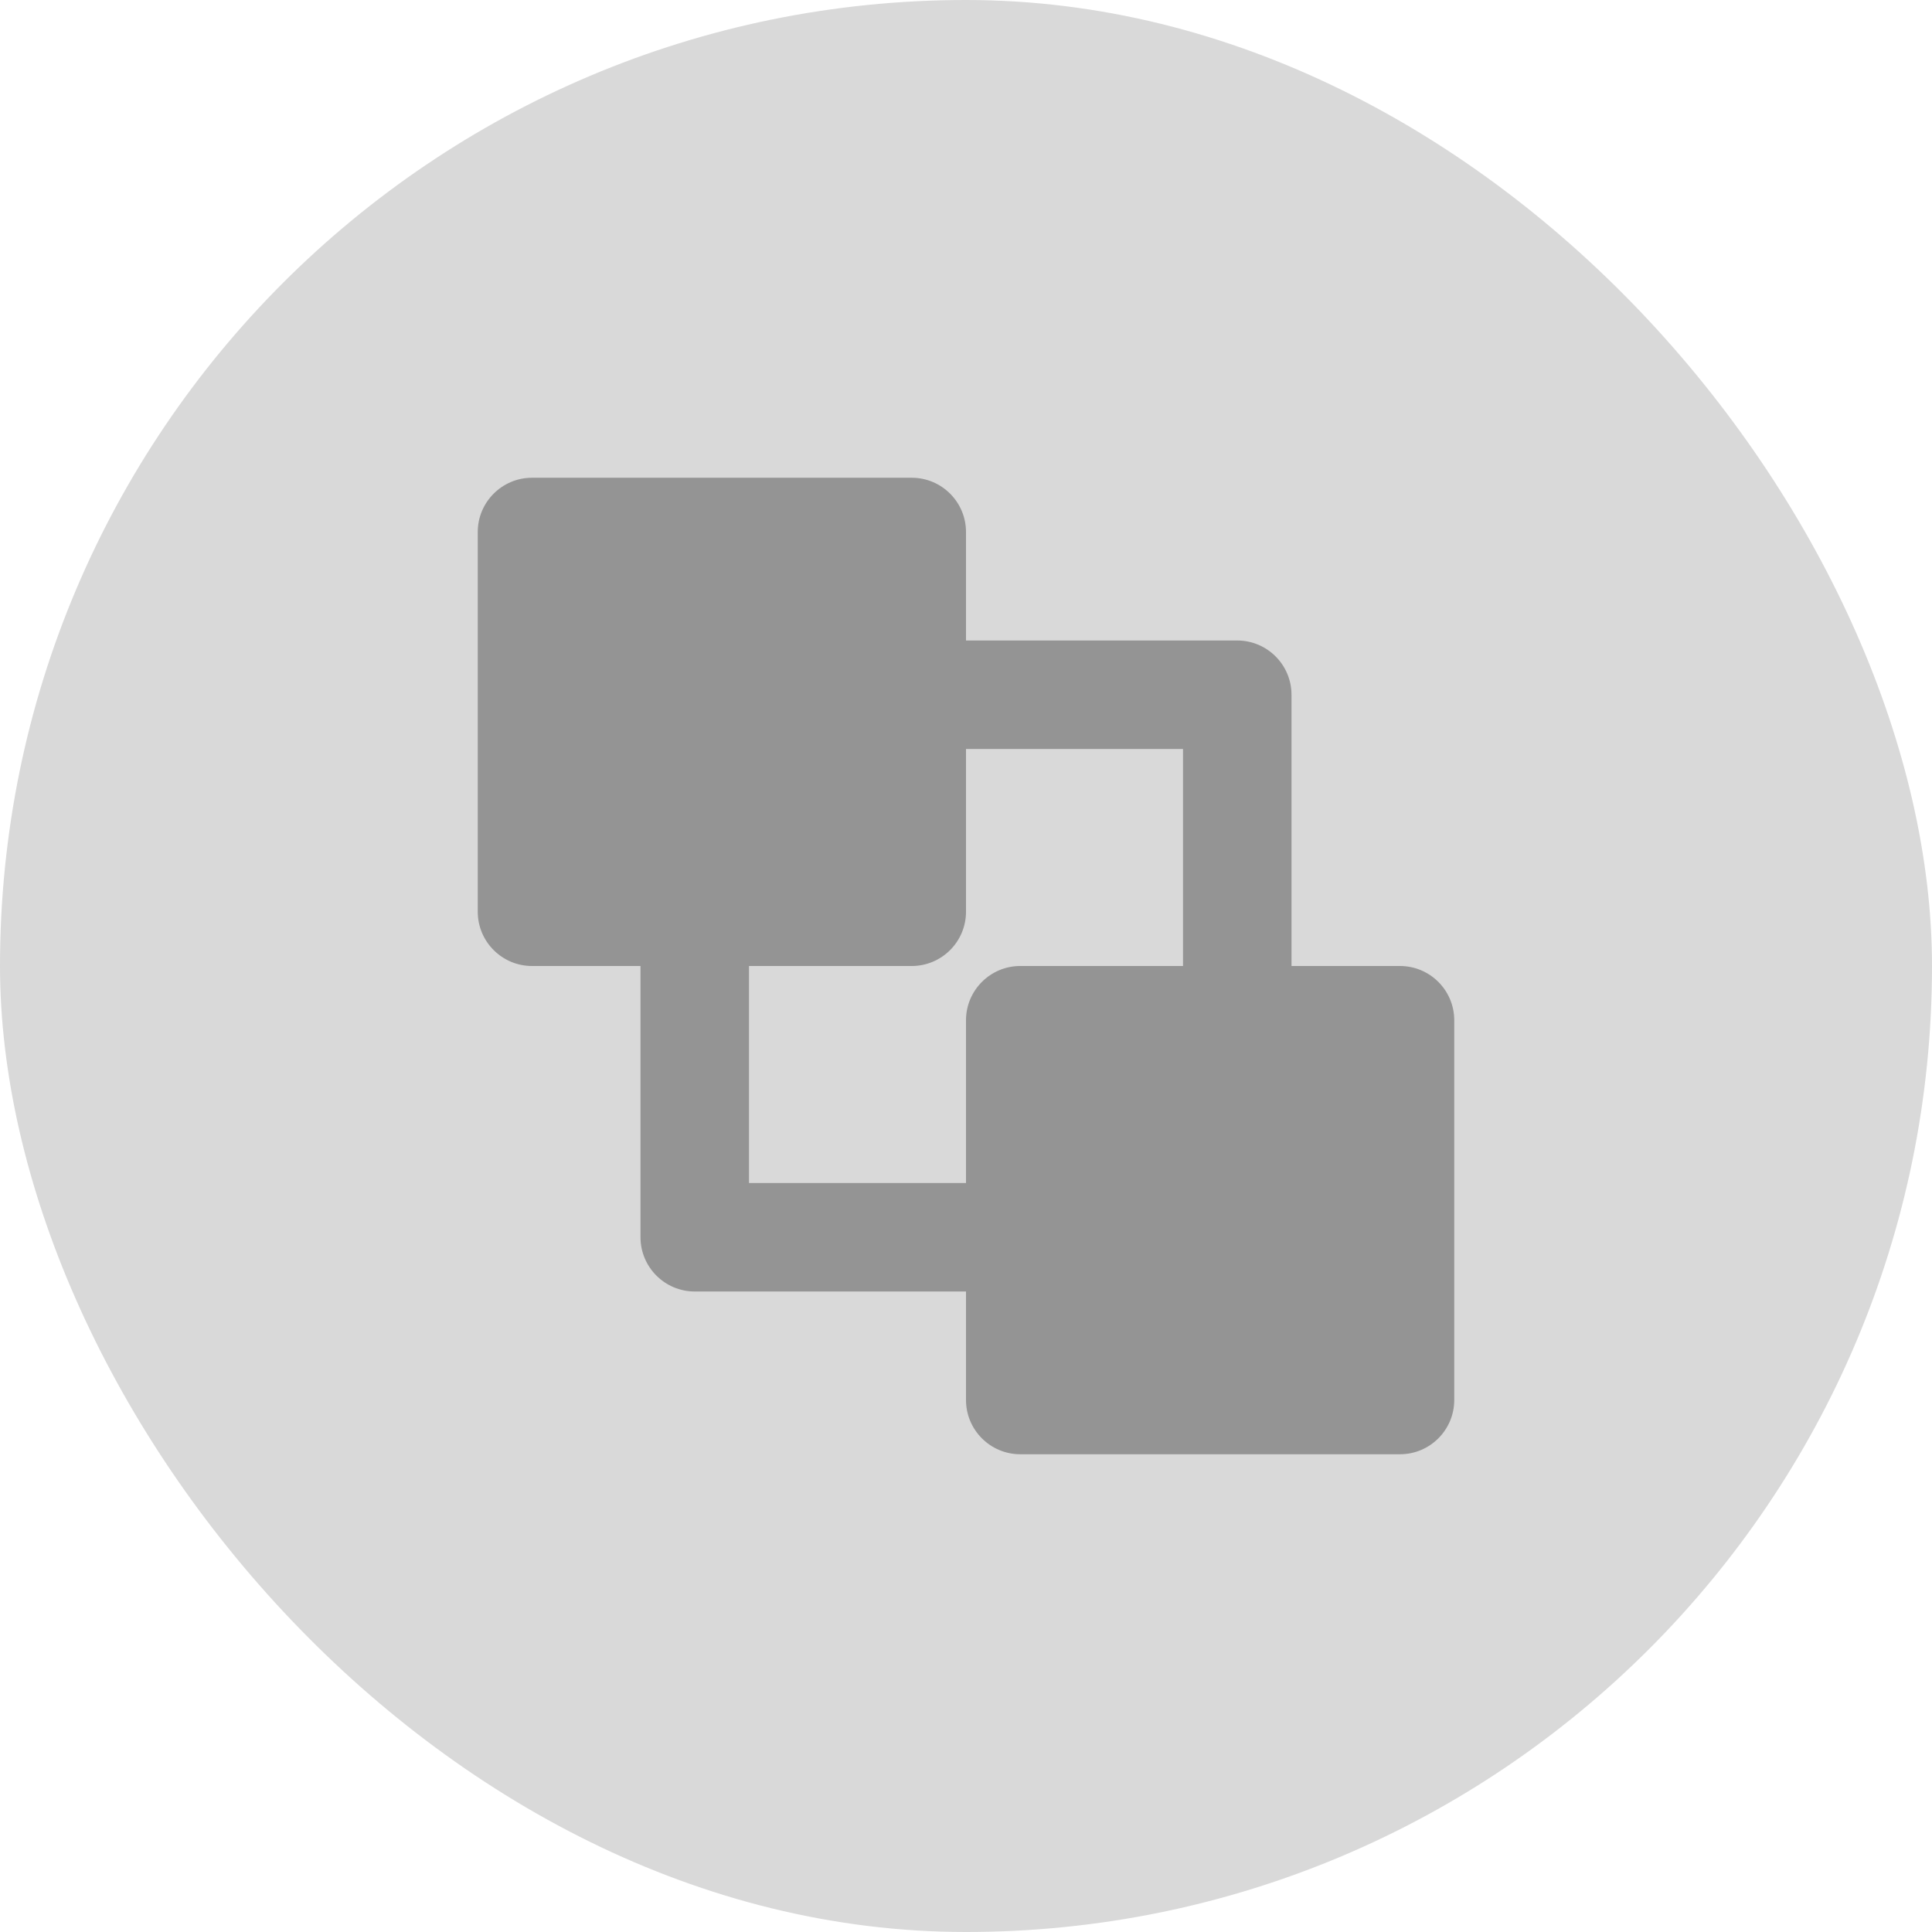<svg width="46" height="46" viewBox="0 0 46 46" fill="none" xmlns="http://www.w3.org/2000/svg">
<rect width="46" height="46" rx="23" fill="#D9D9D9"/>
<path d="M21.708 11.375C22.421 11.375 23 11.954 23 12.667V15.25H29.458C30.171 15.25 30.75 15.829 30.75 16.542V23H33.333C34.046 23 34.625 23.579 34.625 24.292V33.333C34.625 34.046 34.046 34.625 33.333 34.625H24.292C23.579 34.625 23 34.046 23 33.333V30.75H16.542C15.829 30.75 15.25 30.171 15.25 29.458V23H12.667C11.954 23 11.375 22.421 11.375 21.708V12.667C11.375 11.954 11.954 11.375 12.667 11.375H21.708ZM28.167 17.833H23V21.708C23 22.421 22.421 23 21.708 23H17.833V28.167H23V24.292C23 23.579 23.579 23 24.292 23H28.167V17.833Z" fill="#949494"/>
</svg>
